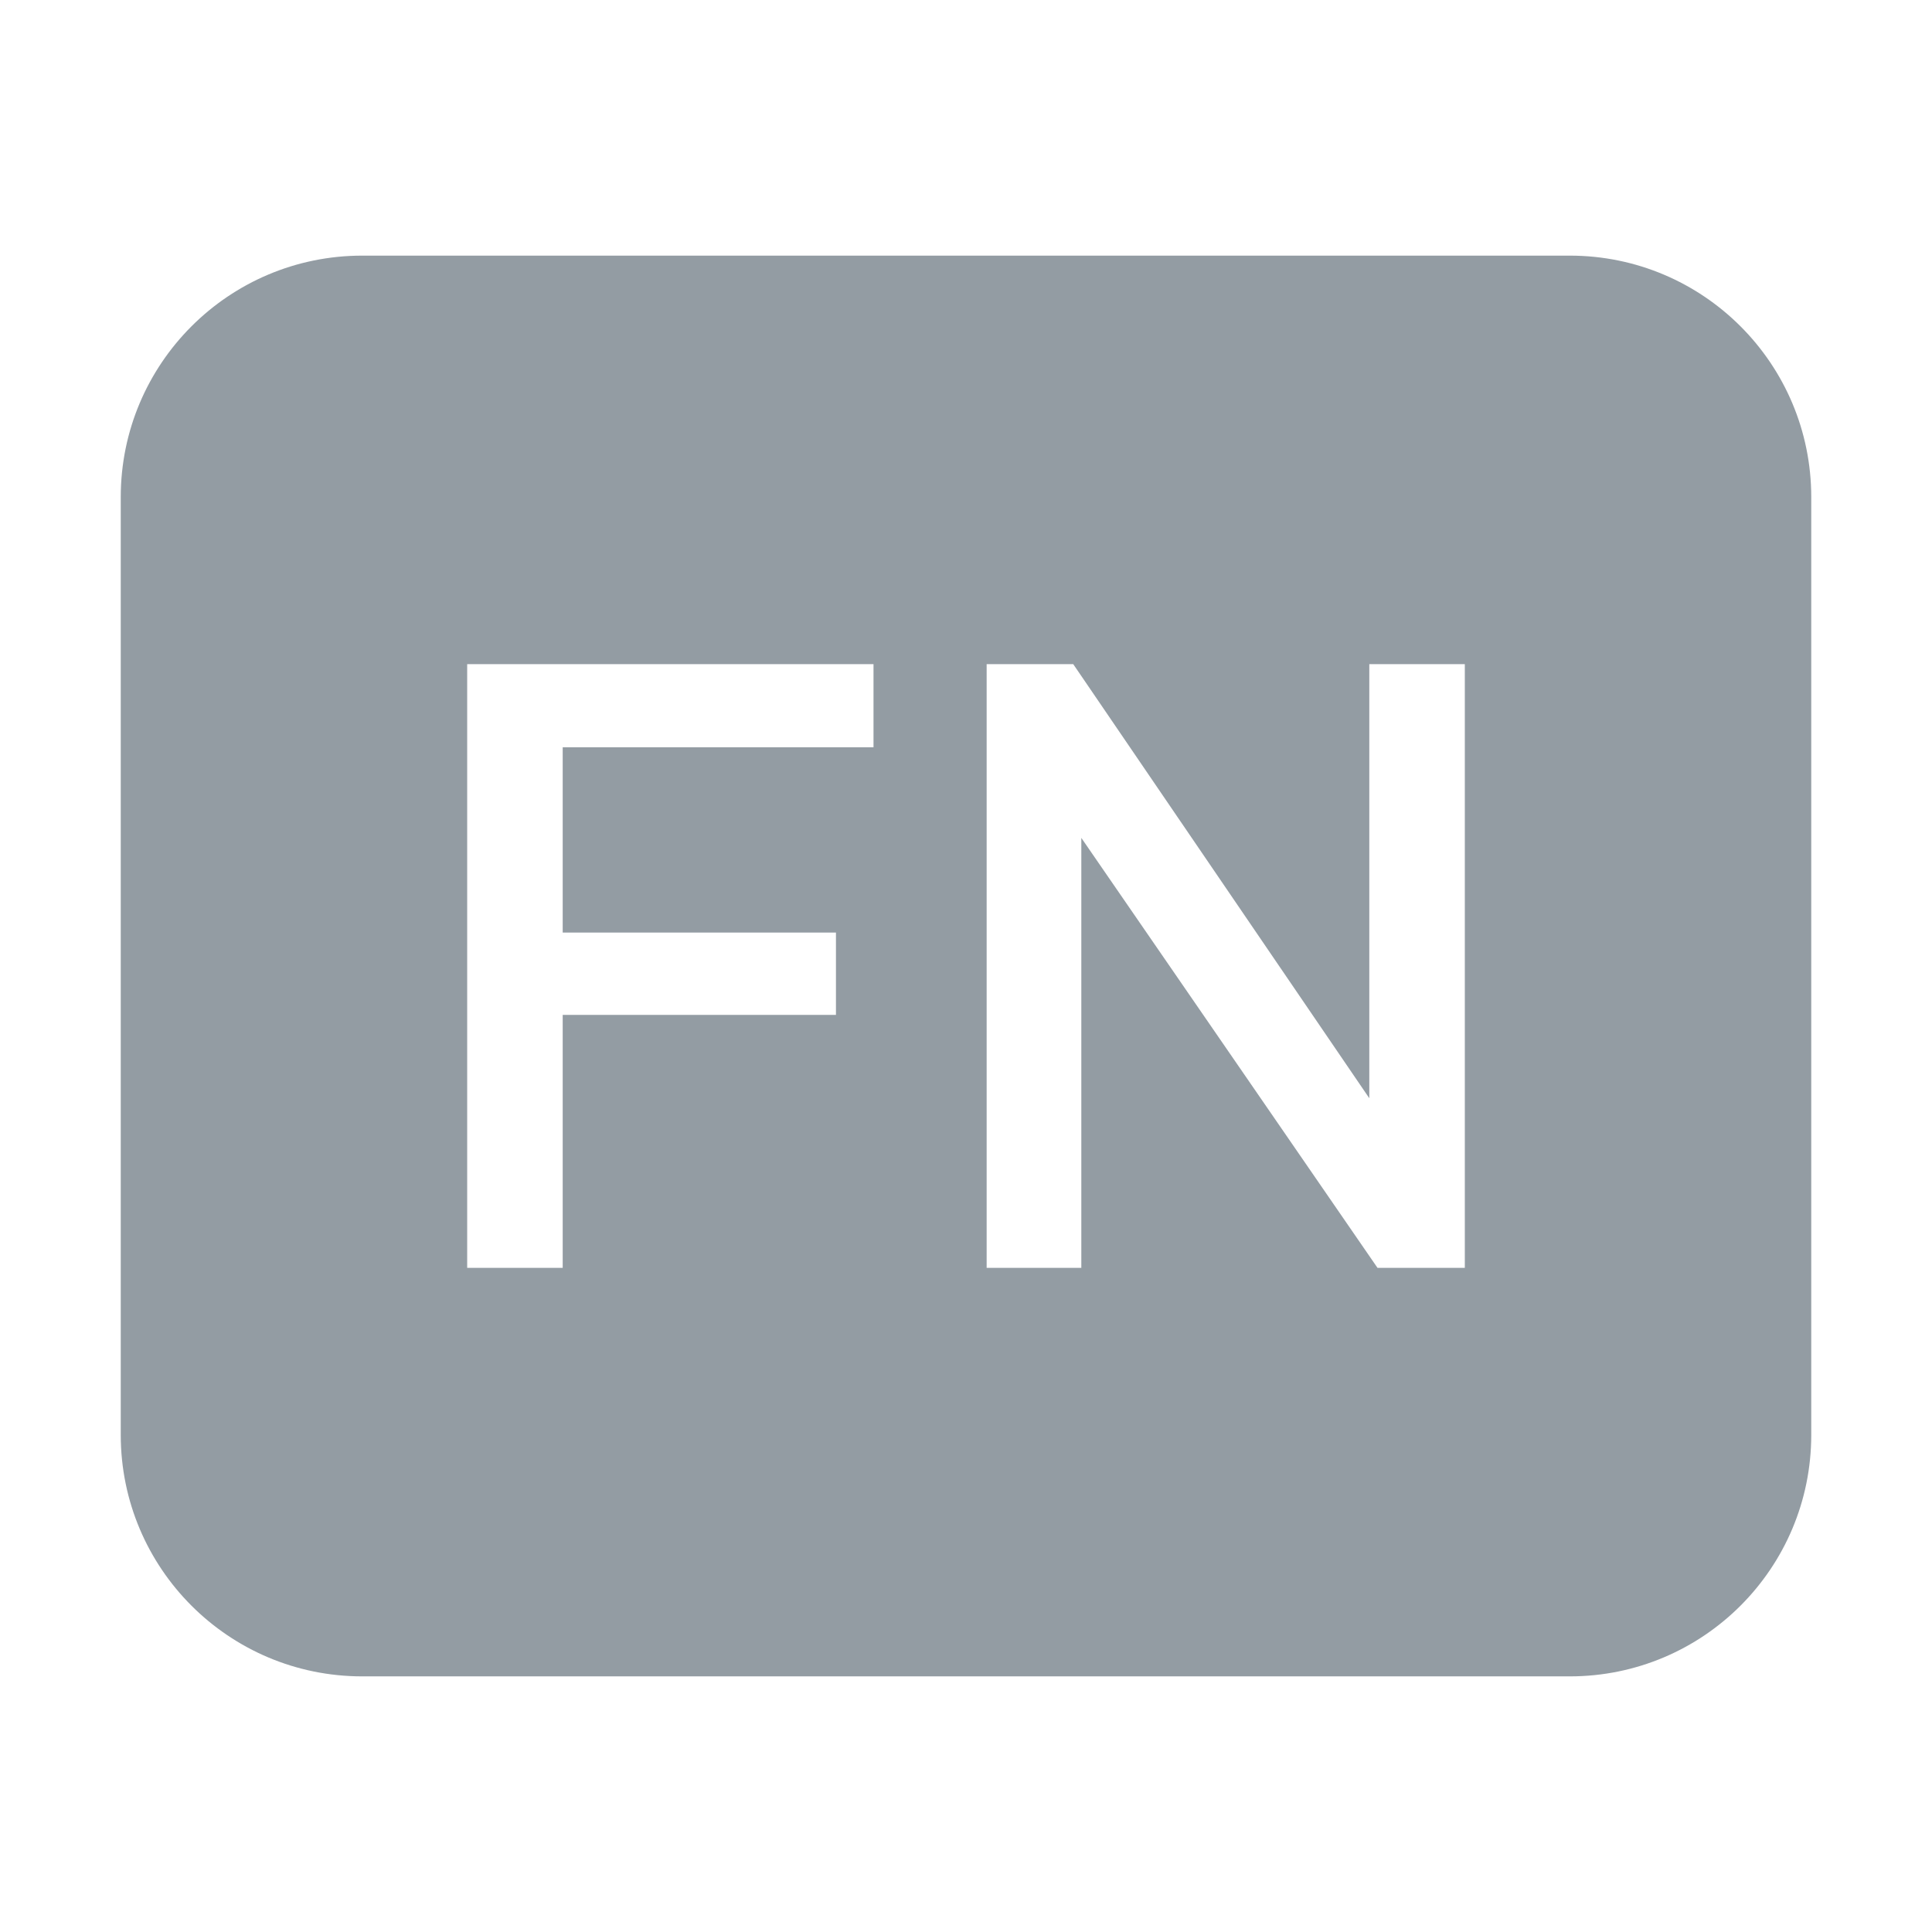<svg width="16" height="16" viewBox="0 0 16 16" fill="none" xmlns="http://www.w3.org/2000/svg">
<path fill-rule="evenodd" clip-rule="evenodd" d="M3 2.117C1.895 2.117 1 3.012 1 4.117V11.883C1 12.988 1.895 13.883 3 13.883H13C14.105 13.883 15 12.988 15 11.883V4.117C15 3.012 14.105 2.117 13 2.117H3ZM3.869 5.5V10.5H4.66V8.405H6.923V7.723H4.66V6.189H7.234V5.5H3.869ZM8.171 5.5V10.5H8.955V6.939L11.408 10.5H12.131V5.5H11.34V9.095L8.888 5.5H8.171Z" fill="#939CA3"/>
</svg>
